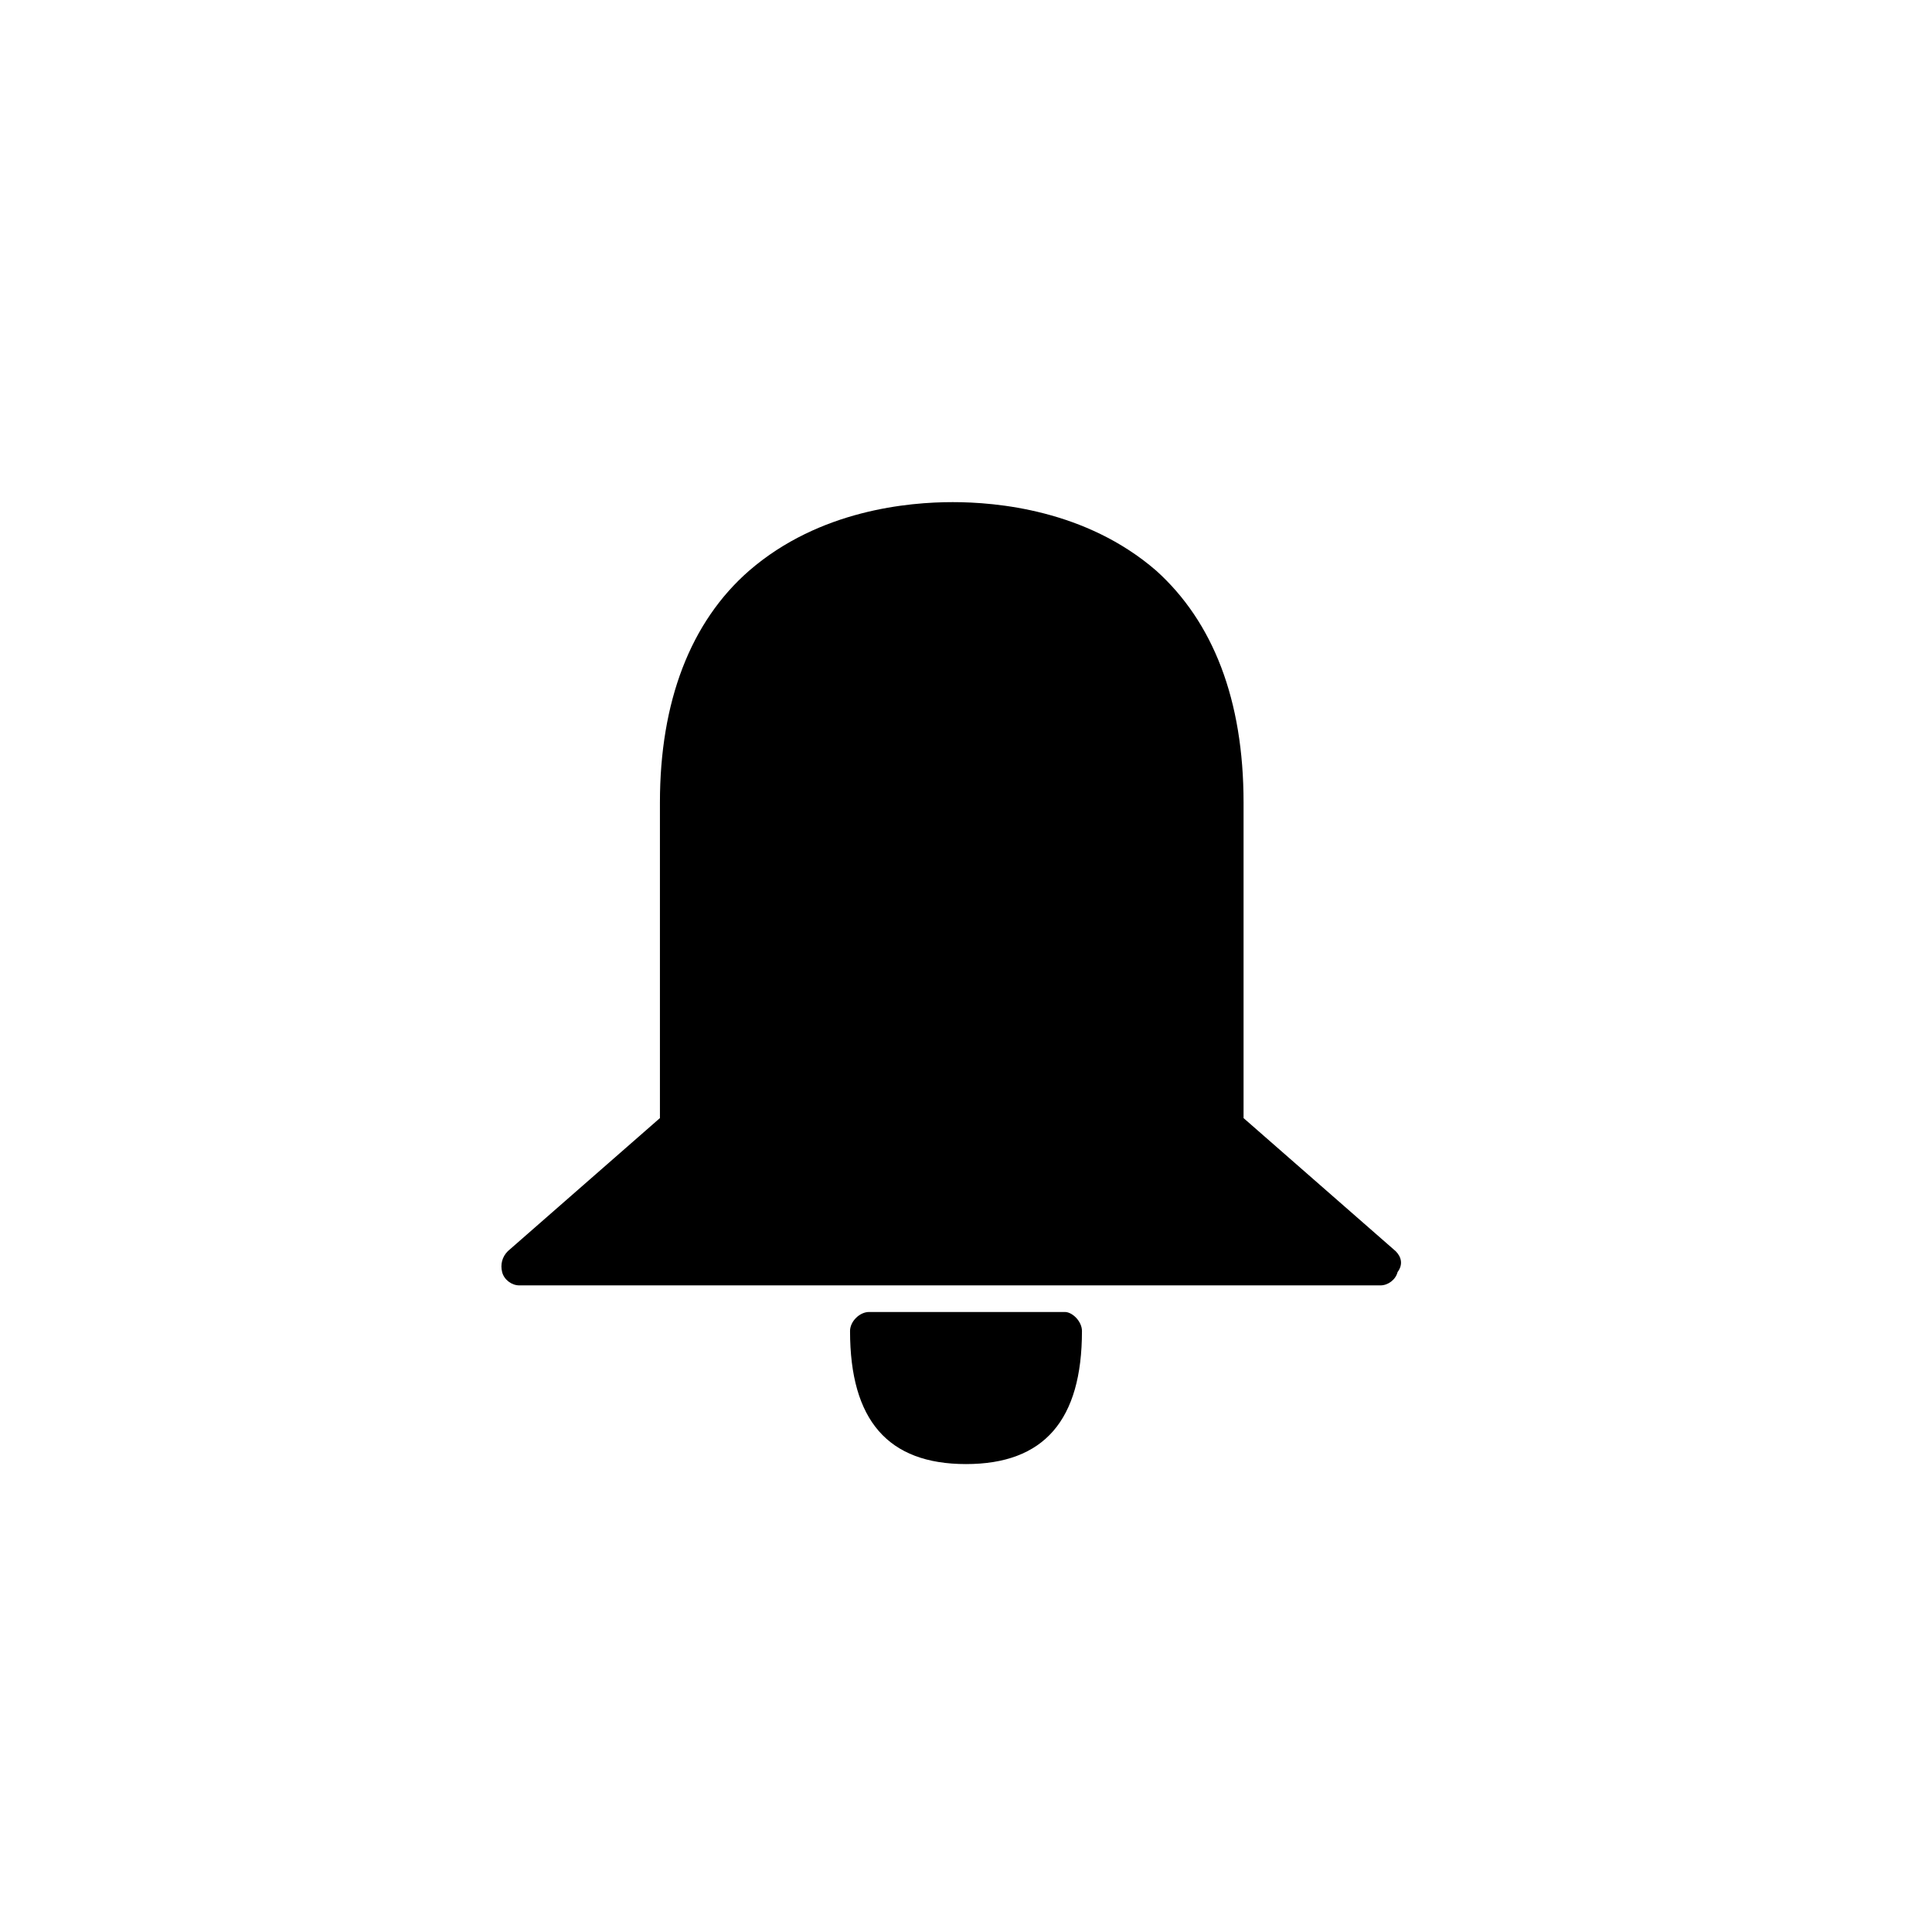 <?xml version="1.0" encoding="UTF-8"?>
<!-- The Best Svg Icon site in the world: iconSvg.co, Visit us! https://iconsvg.co -->
<svg fill="#000000" width="800px" height="800px" version="1.1" viewBox="144 144 512 512" xmlns="http://www.w3.org/2000/svg">
 <g>
  <path d="m430.73 496.73c0 23.68-10.078 35.266-30.73 35.266-20.656 0-30.73-11.586-30.73-35.266 0-2.519 2.519-5.039 5.039-5.039h51.891c2.012 0 4.531 2.519 4.531 5.039z"/>
  <path d="m513.86 475.57-40.305-35.266v-83.633c0-27.207-8.062-47.863-23.176-61.465-18.641-16.121-42.32-18.137-53.906-18.137-11.586 0-35.266 2.016-53.906 18.137-15.617 13.602-23.68 34.762-23.68 61.465v83.633l-40.305 35.266c-1.512 1.512-2.016 3.527-1.512 5.543 0.504 2.016 2.519 3.527 4.535 3.527h228.23c2.016 0 4.031-1.512 4.535-3.527 1.508-2.016 1.004-4.031-0.508-5.543zm-120.41-193.97h1.008 2.016 2.016 1.008 1.008 3.023-13.605 2.519 1.008z"/>
 </g>
</svg>